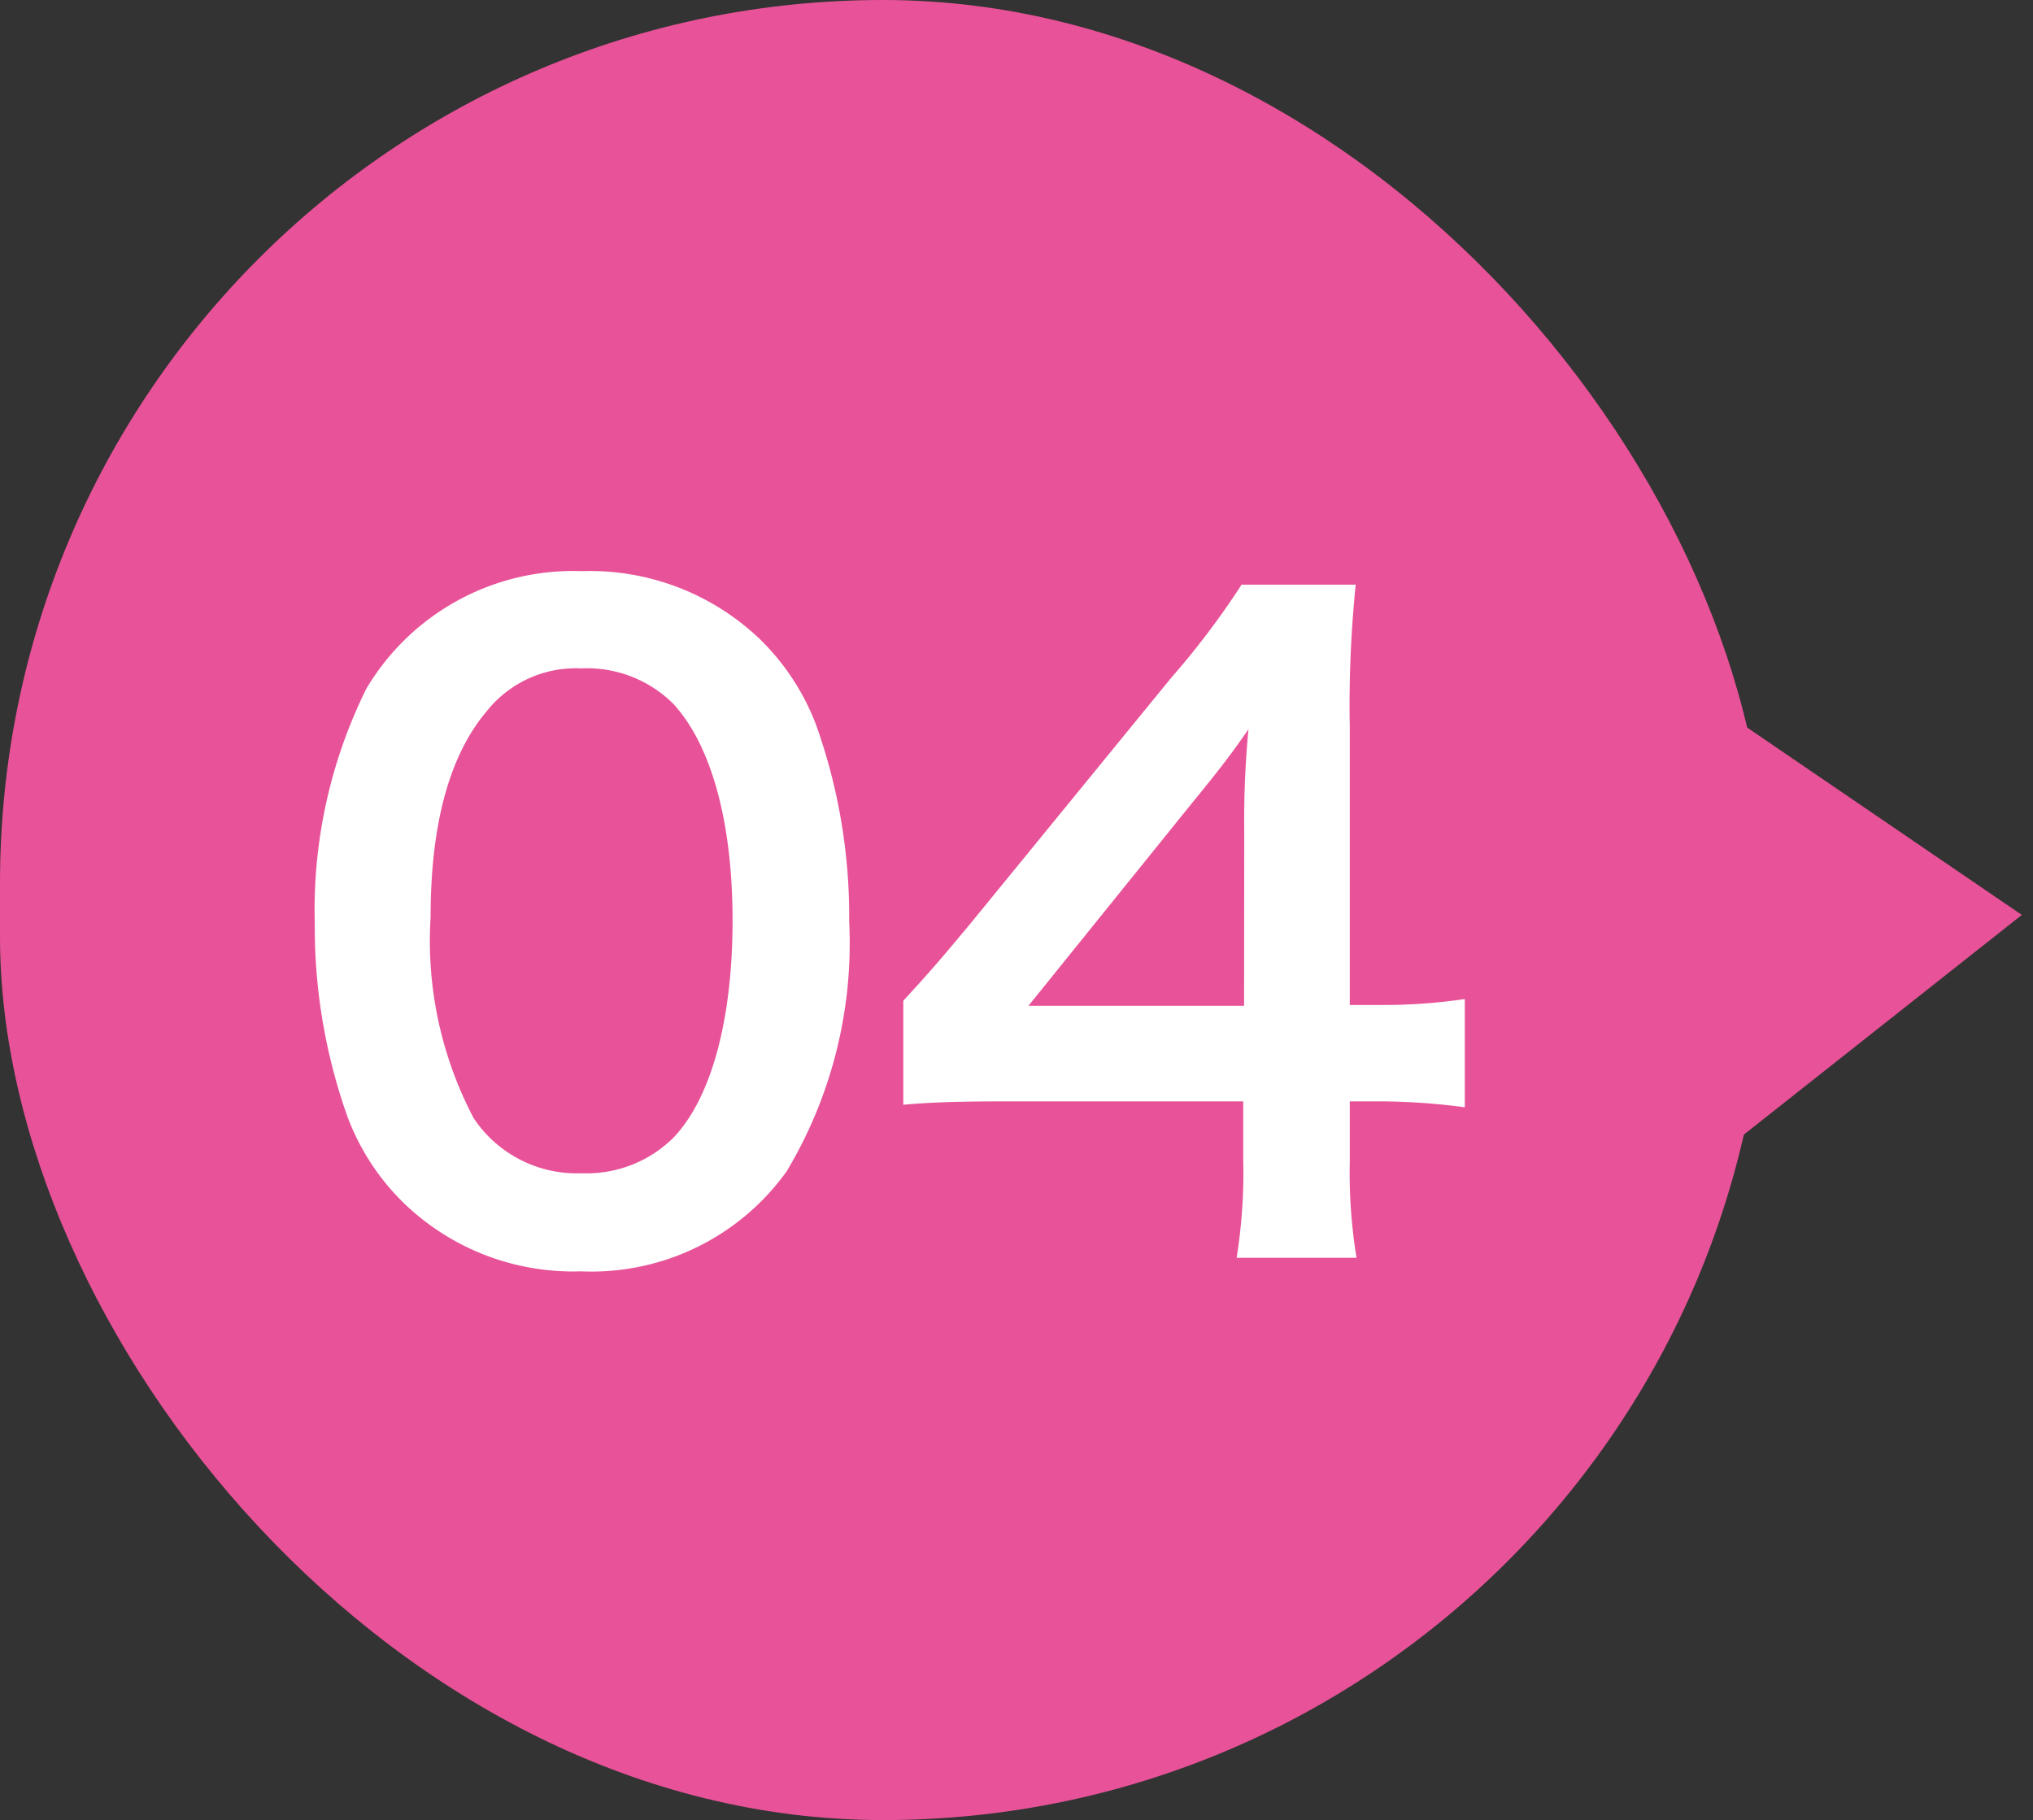 <svg xmlns="http://www.w3.org/2000/svg" width="52.892" height="47.352" viewBox="0 0 52.892 47.352"><rect x="0" y="0" width="52.892" height="47.352" fill="#333333" stroke="none"/><rect width="45.947" height="47.351" rx="22.974" transform="matrix(1, 0, 0, 1, 0, 0)" fill="#e85298"/><path d="M-7.854.616a6.245,6.245,0,0,0,5.346-2.6A11.555,11.555,0,0,0-.88-8.492a14.8,14.8,0,0,0-.858-5.1A6.164,6.164,0,0,0-3.19-15.818,6.39,6.39,0,0,0-7.832-17.6a6.255,6.255,0,0,0-5.61,3.058,12.954,12.954,0,0,0-1.342,6.094,14.724,14.724,0,0,0,.858,5.06,6.164,6.164,0,0,0,1.452,2.222A6.338,6.338,0,0,0-7.854.616Zm.022-2.552a3.223,3.223,0,0,1-2.816-1.43A9.9,9.9,0,0,1-11.77-8.6c0-2.4.484-4.2,1.452-5.346A2.959,2.959,0,0,1-7.854-15.07a3.18,3.18,0,0,1,2.4.924c.99,1.078,1.54,3.08,1.54,5.632,0,2.574-.55,4.62-1.54,5.654A3.2,3.2,0,0,1-7.832-1.936ZM15.136-6.468a14.484,14.484,0,0,1-2.222.154h-.77V-13.53a30.965,30.965,0,0,1,.154-3.718H9.328A20.938,20.938,0,0,1,7.5-14.828L2.288-8.448c-.77.924-1.012,1.21-1.76,2.024v2.706c.748-.066,1.452-.088,2.75-.088H9.372v1.518A14.033,14.033,0,0,1,9.2.264H12.32a13.671,13.671,0,0,1-.176-2.508V-3.806h.792a16.979,16.979,0,0,1,2.2.154Zm-5.742.176H3.784l4.224-5.236c.792-.968,1.056-1.32,1.5-1.958a24.9,24.9,0,0,0-.11,2.64Z" transform="translate(22.973 32.459)" fill="#fff"/><path d="M8.351,0l8.355,11.369L0,11.366Z" transform="matrix(0.035, 0.999, -0.999, 0.035, 52.309, 15.46)" fill="#e85298"/></svg>